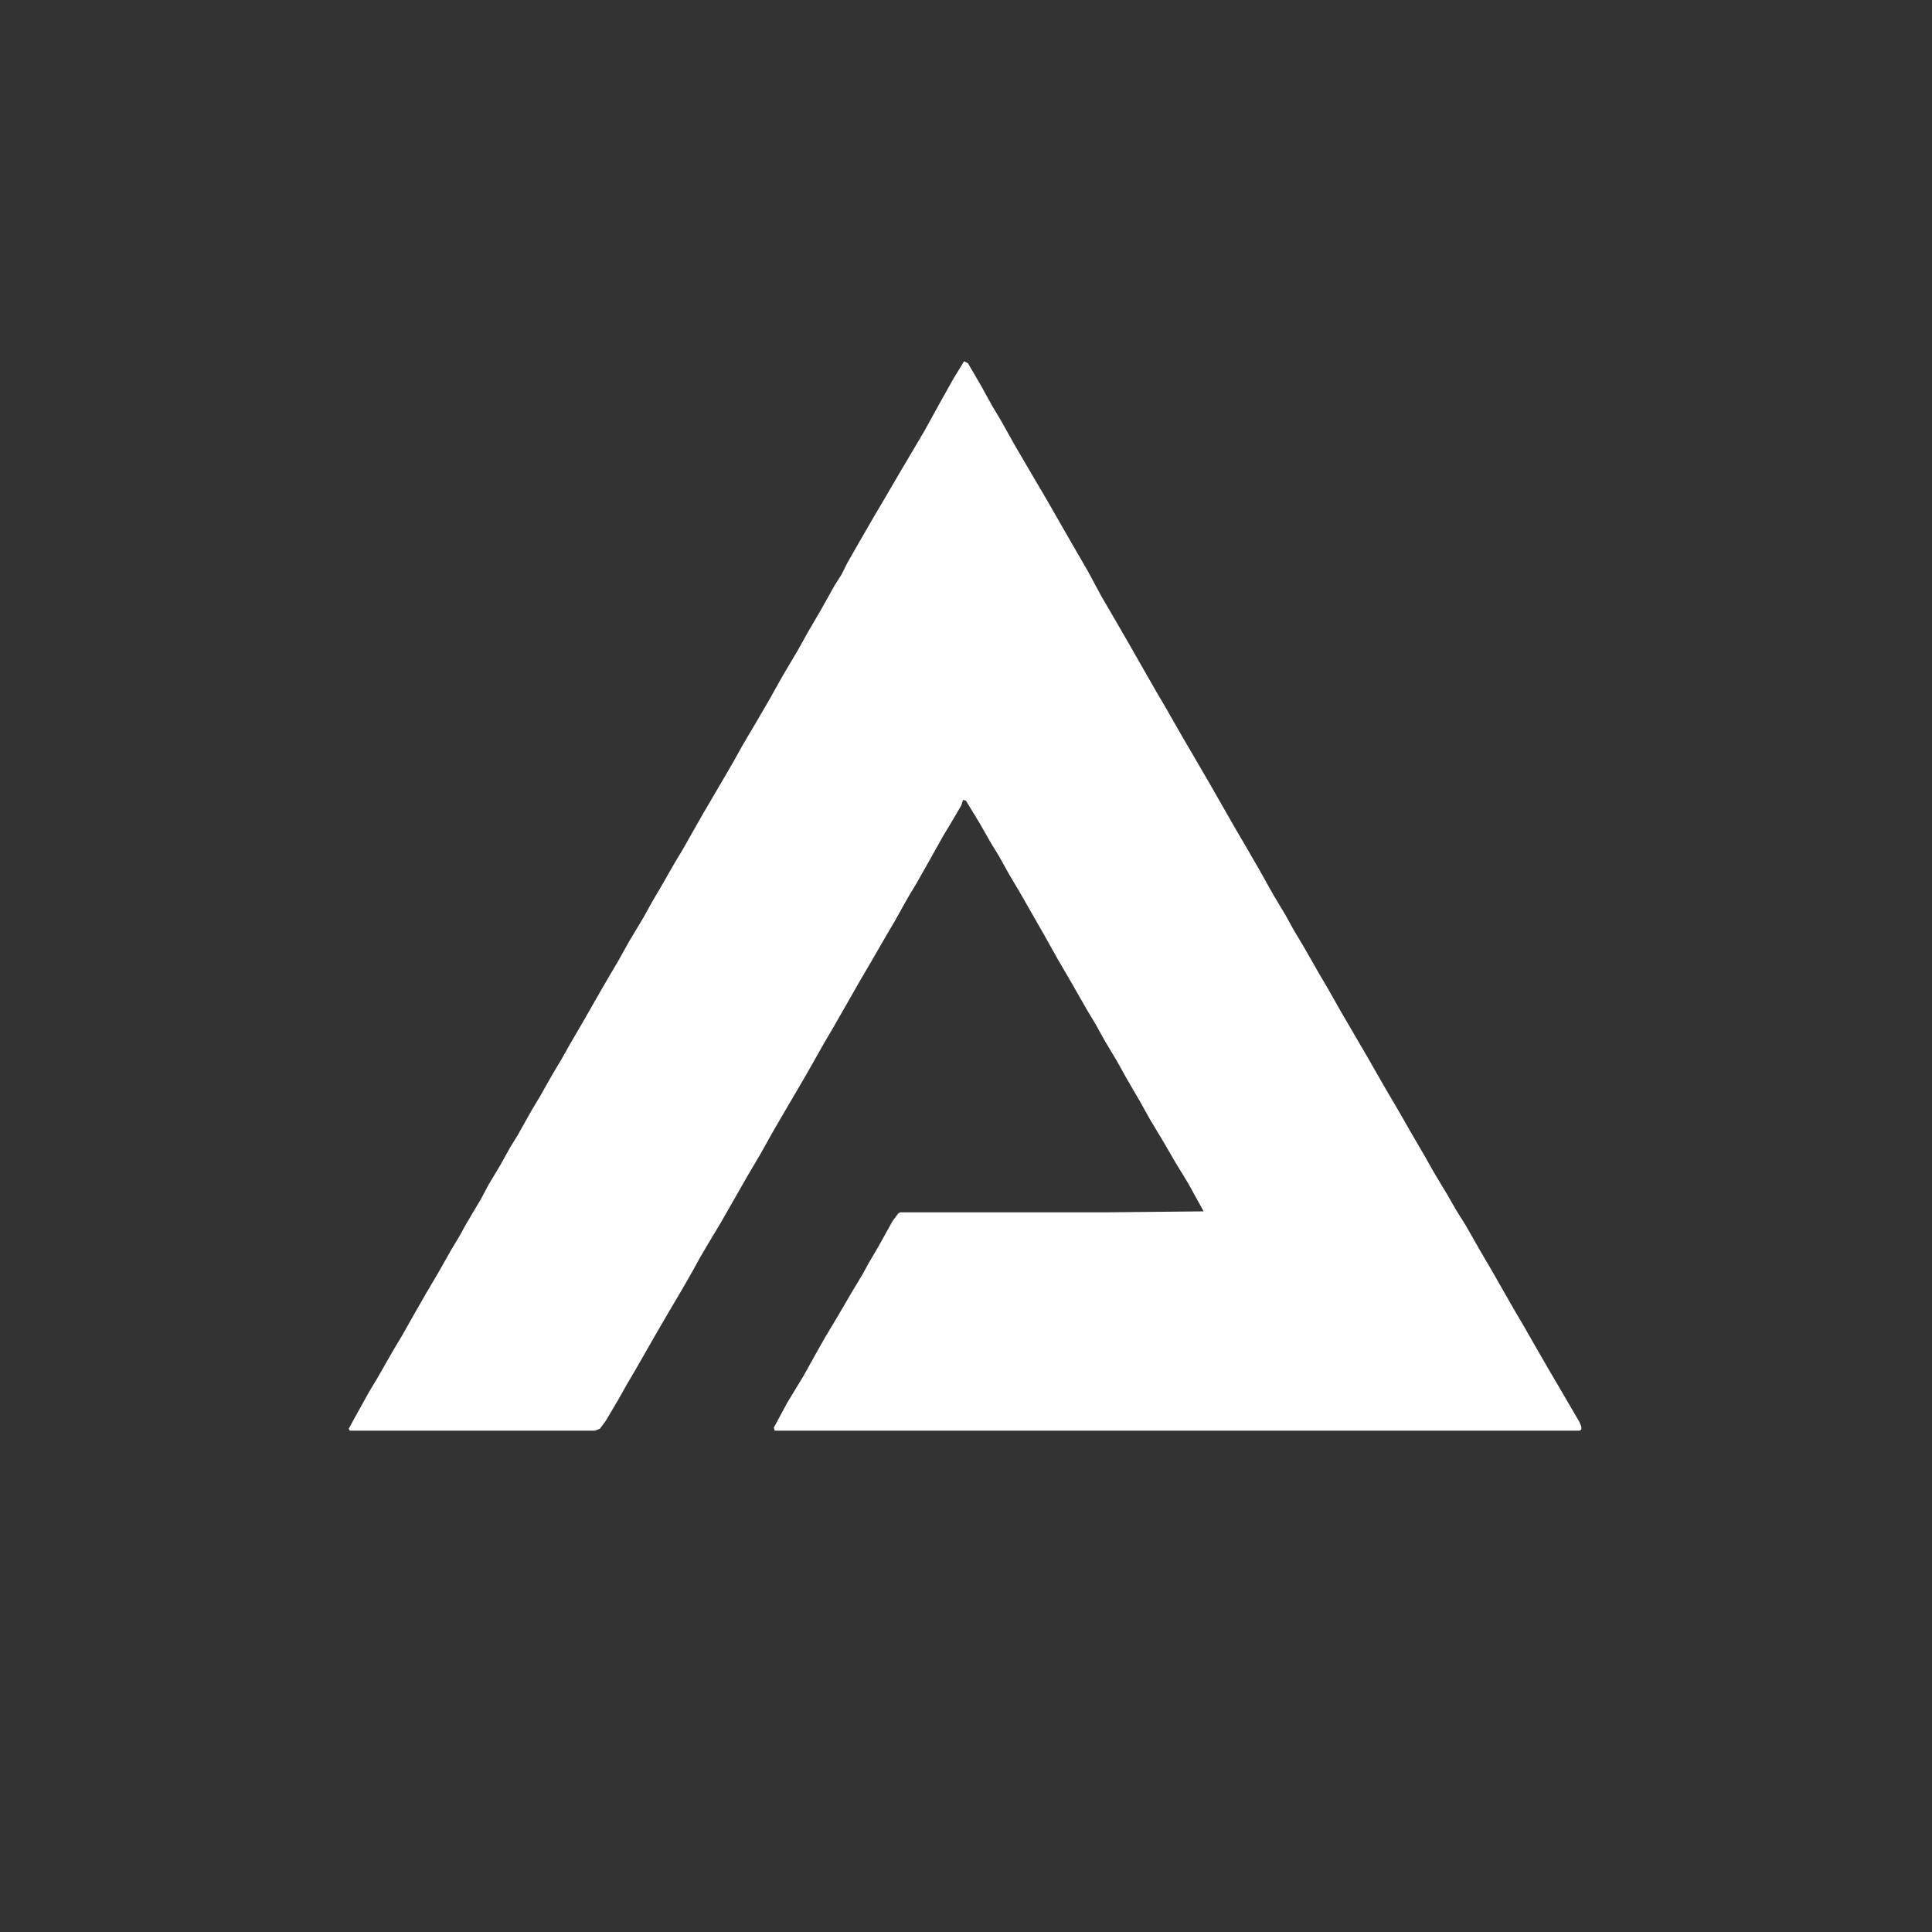 <svg xmlns="http://www.w3.org/2000/svg" version="1.1" viewBox="0 0 2000 2000" width="500" height="500"><rect x="0" y="0" width="2000" height="2000" fill="#333333" stroke="none"/><script xmlns="" id="eppiocemhmnlbhjplcgkofciiegomcon"/><script xmlns=""/><script xmlns=""/>
<path transform="translate(998,374)" d="m0 0 4 2 14 24 11 20 9 15 14 25 14 24 20 34 16 28 15 26 11 19 14 26 14 24 15 26 28 49 10 17 16 28 28 48 28 49 10 17 15 26 14 25 12 20 10 18 9 15 16 28 10 17 13 23 28 48 16 28 17 29 12 21 14 24 9 16 15 25 8 14 10 16 16 28 10 17 24 42 10 17 12 21 15 26 10 17 21 36 2 5v3l-2 1h-833l-1-3 14-26 17-28 15-27 8-14 12-20 14-24 12-20 6-11 10-17 15-27 6-8 2-1h212l102-1-16-29-14-23-11-19-15-25-10-18-14-24-10-18-12-20-10-18-9-15-16-28-14-24-14-25-24-42-13-22-10-18-8-13-12-21-14-23-3-1-2 6-10 17-9 15-14 25-13 23-9 15-14 25-10 17-15 26-10 17-28 49-10 17-13 23-8 14-17 29-14 24-14 25-13 22-28 49-15 25-7 12-6 11-12 21-13 22-14 24-20 35-10 17-9 16-13 22-6 8-5 2h-254l-1-2 6-11 15-27 9-15 16-28 9-15 13-23 12-21 13-22 13-23 9-15 6-11 16-27 8-15 12-20 10-18 8-13 14-25 9-15 13-23 9-15 9-16 14-24 20-35 17-29 10-18 15-25 10-18 10-17 12-21 9-15 13-23 8-14 17-29 14-24 10-18 13-22 14-24 14-25 16-27 10-18 14-24 14-25 7-11 6-12 12-21 15-26 13-22 14-24 26-44 16-29 14-25z" fill="white"/>
</svg>